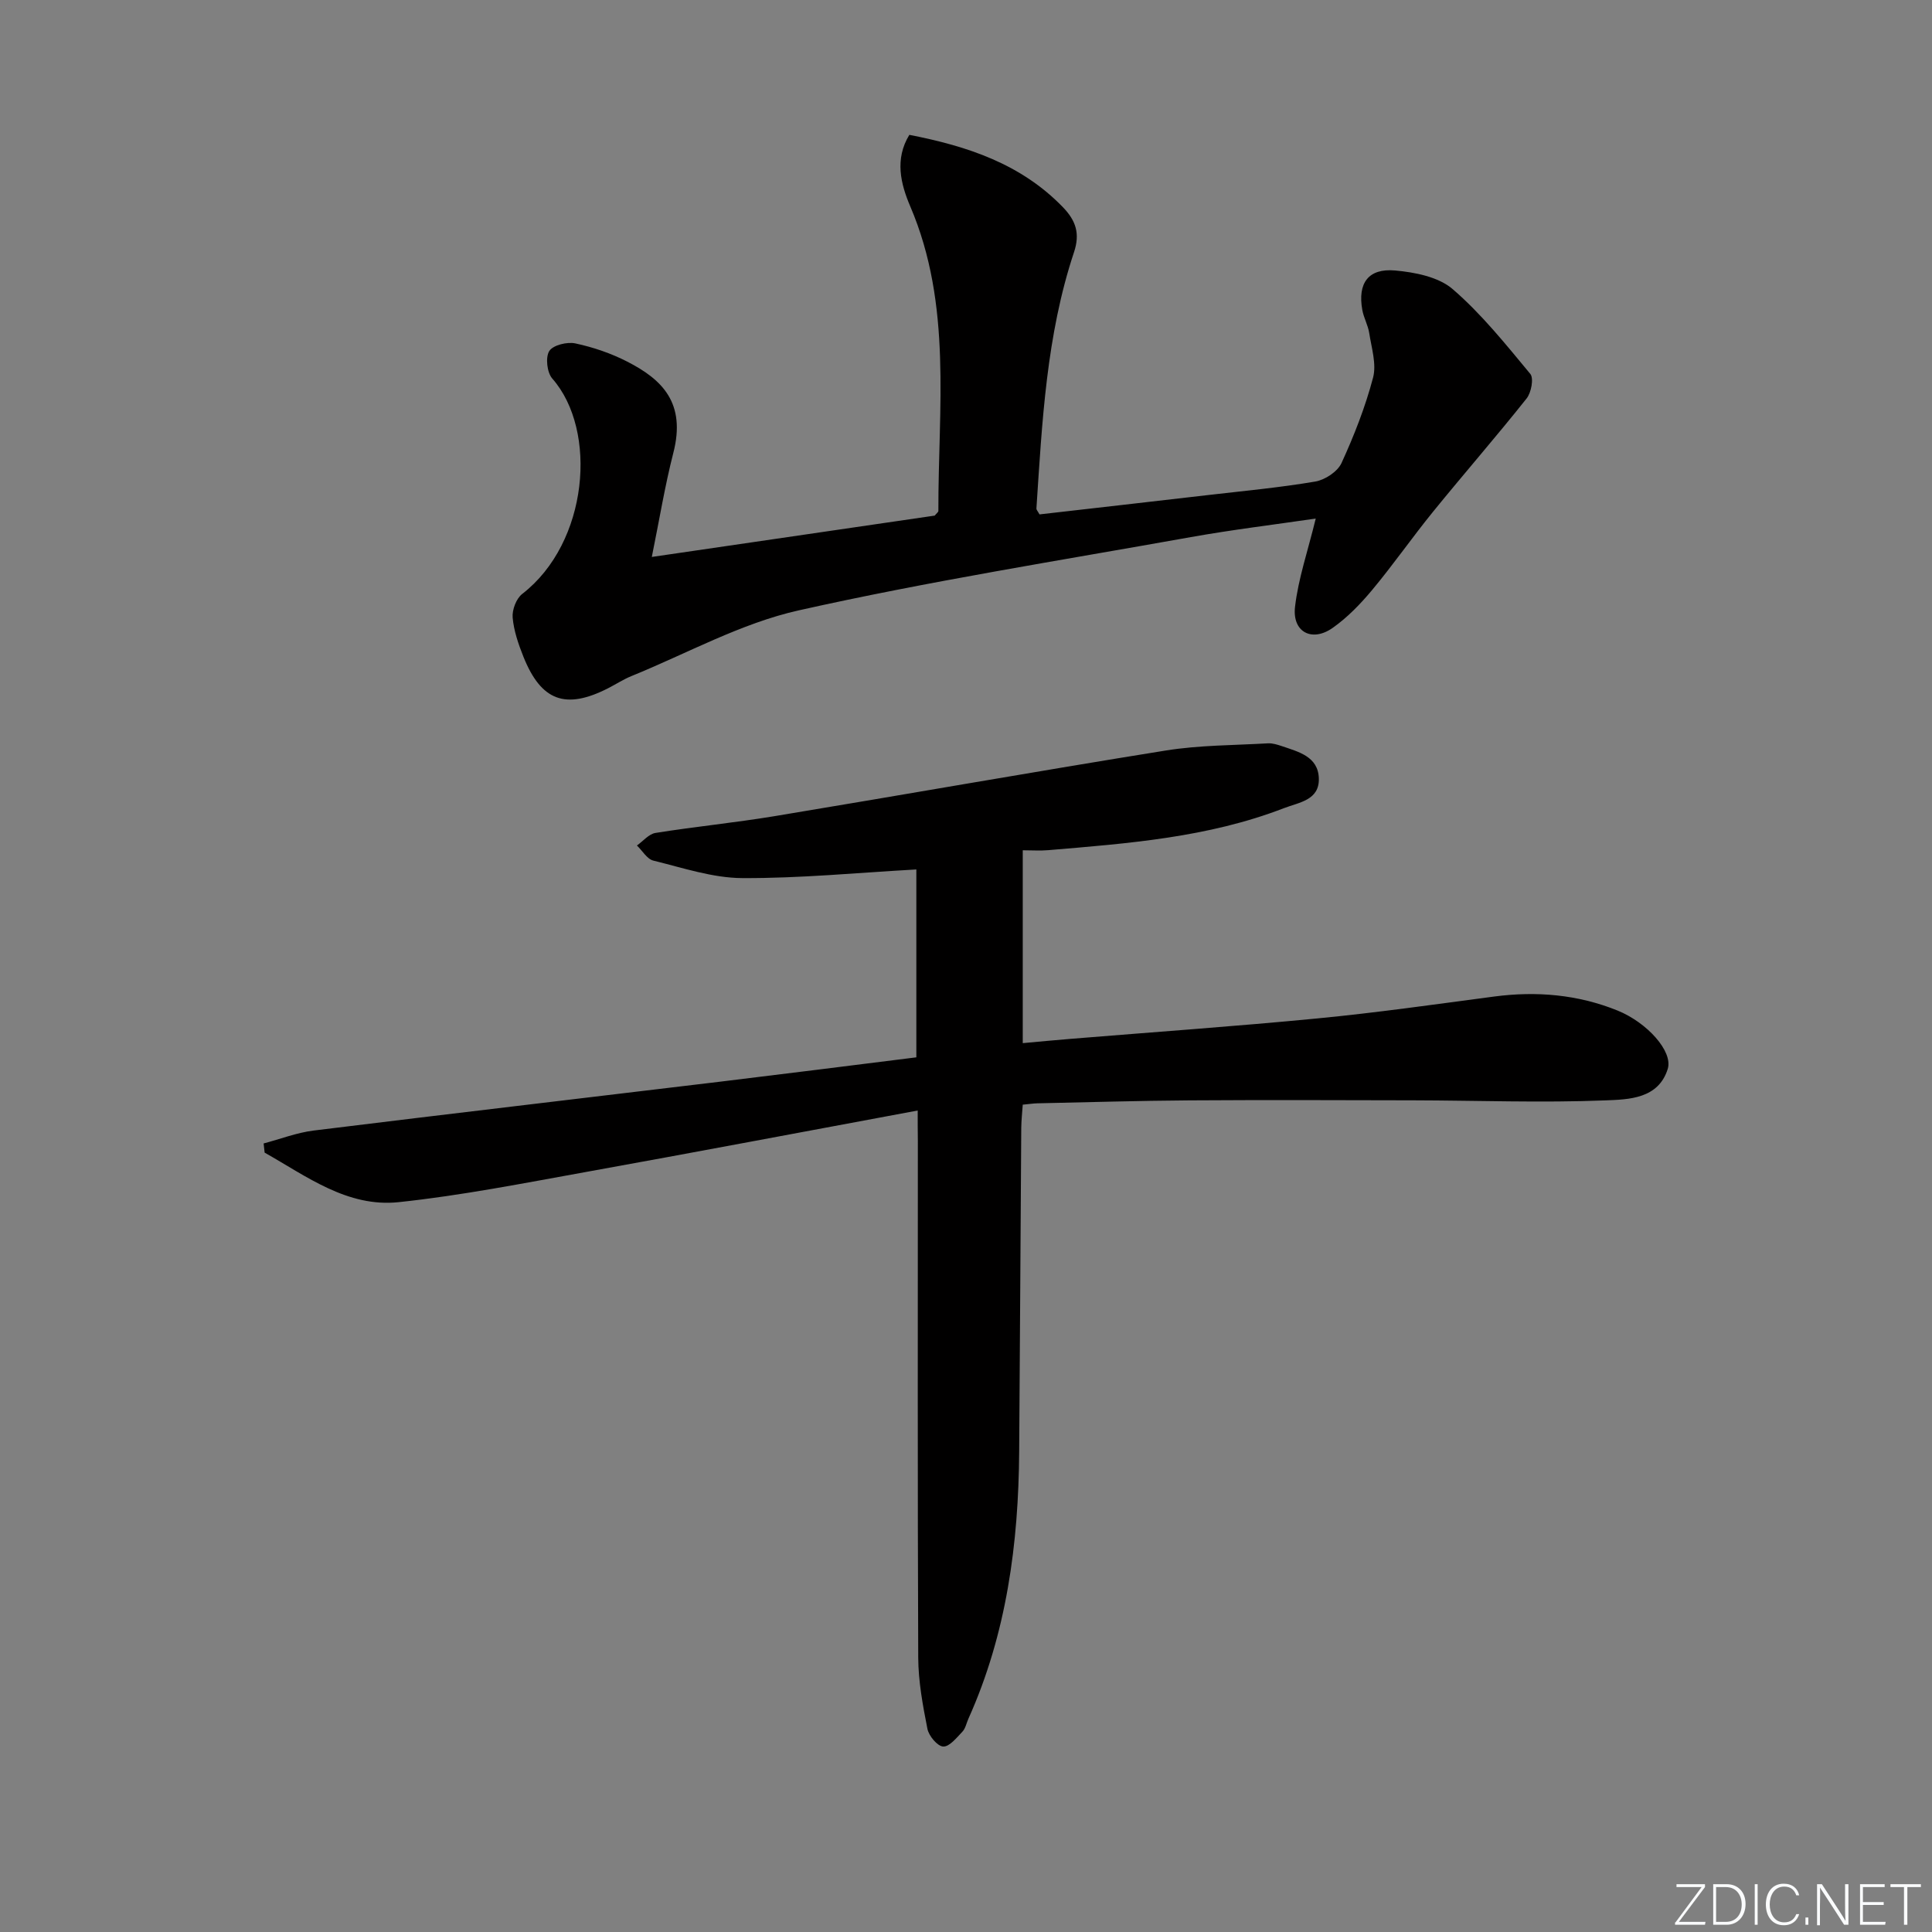 <svg enable-background="new 0 0 400 400" viewBox="0 0 400 400" xmlns="http://www.w3.org/2000/svg"><rect x="0" y="0" width="400" height="400" fill="#808080" stroke="none"/><g fill="#fafbfc"><path d="m346.9 398 5.4-7.3h-5.2v-.6h5.9v.6l-5.4 7.2h5.5l-.1.6h-6.2v-.5z"/><path d="m354.7 390.1h2.8c2.3 0 3.9 1.6 3.9 4.1s-1.6 4.3-3.9 4.3h-2.8zm.6 7.8h2c2.2 0 3.3-1.6 3.3-3.6 0-1.8-1-3.6-3.3-3.6h-2z"/><path d="m363.9 390.1v8.4h-.6v-8.4z"/><path d="m372.5 396.3c-.4 1.3-1.4 2.3-3.2 2.3-2.4 0-3.7-1.9-3.7-4.3 0-2.3 1.2-4.3 3.7-4.3 1.8 0 2.9 1 3.2 2.4h-.6c-.4-1.1-1.1-1.8-2.5-1.8-2.1 0-3 1.9-3 3.7s.9 3.7 3 3.7c1.4 0 2.1-.7 2.5-1.7z"/><path d="m373.8 398.5v-1.5h.6v1.5z"/><path d="m376.2 398.5v-8.4h1c1.3 2 4.4 6.7 4.9 7.6-.1-1.2-.1-2.4-.1-3.8v-3.8h.7v8.4h-.9c-1.2-1.9-4.4-6.8-5-7.7.1 1.1 0 2.3 0 3.9v3.9h-.6z"/><path d="m390 394.4h-4.3v3.5h4.7l-.1.6h-5.2v-8.4h5.1v.6h-4.5v3.1h4.3z"/><path d="m394.2 390.7h-2.8v-.6h6.3v.6h-2.8v7.8h-.7z"/></g><path d="m190 229.92c-23.32 4.33-45.98 8.63-68.66 12.72-12.88 2.32-25.76 4.87-38.76 6.25-10.66 1.14-19.08-5.35-27.79-10.25-.07-.63-.14-1.27-.21-1.9 3.44-.91 6.84-2.23 10.34-2.67 28.02-3.46 56.07-6.73 84.1-10.11 13.51-1.63 27-3.34 40.7-5.05 0-13.39 0-26.47 0-38.9-12.18.68-24.11 1.85-36.03 1.79-6.15-.03-12.33-2.13-18.42-3.62-1.31-.32-2.27-2.05-3.4-3.13 1.28-.9 2.46-2.38 3.84-2.6 8.19-1.31 16.45-2.12 24.63-3.47 27.01-4.47 53.96-9.25 80.99-13.59 6.96-1.12 14.1-1.08 21.17-1.49.95-.06 1.97.27 2.9.58 3.46 1.18 7.5 2.15 7.65 6.65.15 4.56-4.07 4.97-7.25 6.2-15.71 6.07-32.28 7.3-48.81 8.69-1.63.14-3.28.02-5.24.02v39.93c3.4-.31 6.62-.62 9.84-.88 17.06-1.4 34.15-2.59 51.19-4.24 12.23-1.18 24.4-2.92 36.59-4.53 8.75-1.15 17.27-.42 25.47 2.88 6.16 2.48 11.57 8.48 10.45 12.1-1.93 6.22-8.09 6.33-12.84 6.52-13.25.53-26.55.02-39.82-.01-15.47-.04-30.94-.09-46.4.01-10.49.07-20.98.39-31.46.61-.82.02-1.64.15-3.02.28-.11 1.62-.29 3.21-.31 4.8-.15 22.32-.27 44.65-.43 66.97-.13 19.09-2.6 37.75-10.51 55.36-.41.9-.6 2.01-1.24 2.68-1.19 1.25-2.7 3.15-3.98 3.08-1.2-.06-2.98-2.2-3.27-3.67-.96-4.86-1.88-9.83-1.9-14.76-.15-35.66-.08-71.32-.08-106.98-.03-1.94-.03-3.89-.03-6.27z" fill="#010000"/><path d="m134.95 115.31c19.78-2.89 39.28-5.74 58.57-8.56.38-.47.76-.72.76-.98-.05-21.18 2.92-42.6-5.82-63.04-1.98-4.63-3.27-9.79-.19-14.81 12.07 2.35 23.1 6.01 31.77 14.95 2.74 2.83 3.6 5.51 2.32 9.35-5.72 17.2-6.6 35.15-7.78 53.05-.02.27.28.57.64 1.23 11.52-1.32 23.19-2.64 34.86-4 7.42-.86 14.87-1.55 22.23-2.8 2.02-.34 4.61-2.05 5.43-3.82 2.62-5.71 4.94-11.64 6.54-17.7.74-2.82-.33-6.17-.8-9.24-.25-1.62-1.14-3.14-1.43-4.77-.99-5.53 1.22-8.66 6.78-8.17 4.11.37 8.98 1.32 11.92 3.85 5.98 5.15 11.01 11.45 16.08 17.56.76.91.2 3.89-.77 5.1-6.31 7.94-12.99 15.59-19.38 23.46-4.3 5.29-8.2 10.91-12.56 16.14-2.42 2.91-5.14 5.73-8.21 7.89-4.29 3.02-8.39.85-7.79-4.35.67-5.83 2.64-11.52 4.29-18.29-8.65 1.27-17.29 2.31-25.85 3.84-27.11 4.85-54.34 9.15-81.19 15.17-11.97 2.68-23.14 8.93-34.65 13.61-1.69.69-3.24 1.71-4.87 2.54-8.77 4.45-13.81 2.61-17.48-6.55-1.04-2.6-1.99-5.36-2.23-8.11-.14-1.6.75-3.95 1.99-4.9 13.7-10.59 15.68-33.84 6.21-44.59-1.09-1.24-1.44-4.38-.62-5.69.77-1.23 3.7-1.95 5.4-1.58 3.7.79 7.4 2.05 10.76 3.78 7.2 3.68 12.2 8.53 9.52 18.91-1.76 6.86-2.89 13.87-4.45 21.52z" fill="#010000"/></svg>